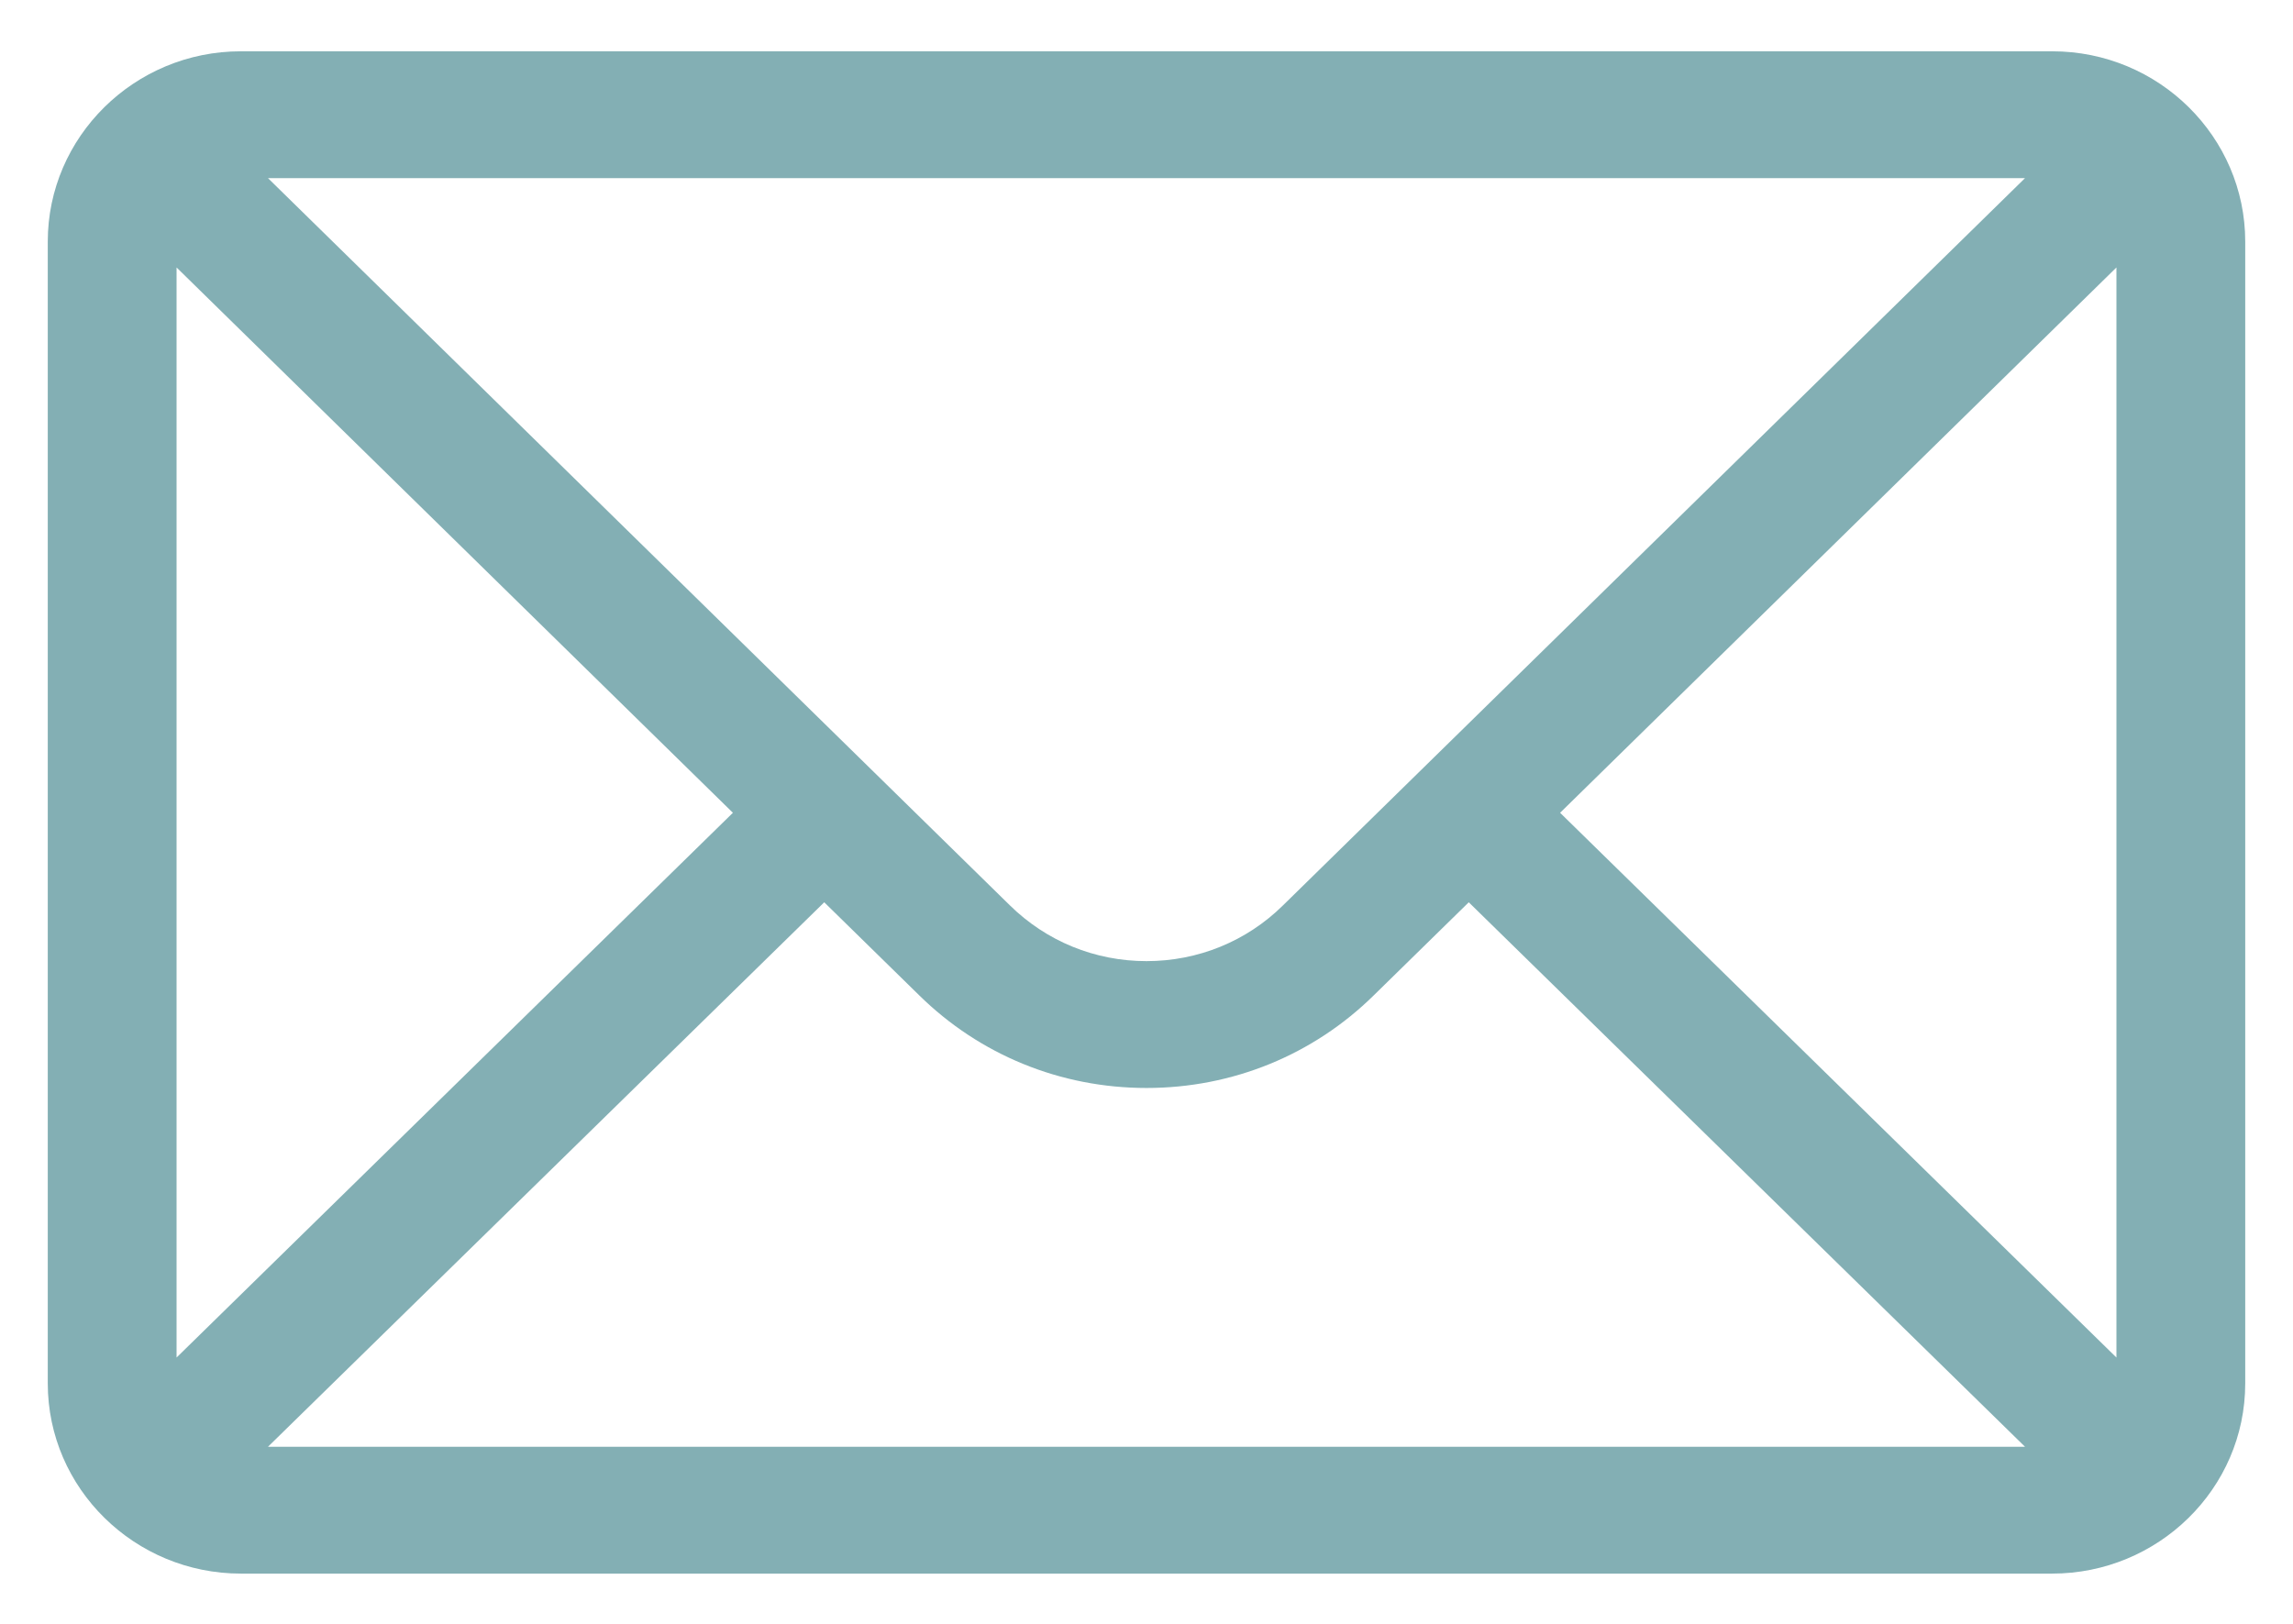 <?xml version="1.0" encoding="UTF-8"?>
<svg xmlns="http://www.w3.org/2000/svg" width="24" height="17" viewBox="0 0 24 17" fill="none">
  <g id="mail" clip-path="url(#clip0_4157_1194)">
    <g id="Group">
      <g id="Group_2">
        <path id="Vector" d="M21.479 0.537H2.521C1.405 0.537 0.5 1.434 0.5 2.529V14.482C0.5 15.584 1.411 16.474 2.521 16.474H21.479C22.586 16.474 23.5 15.588 23.5 14.482V2.529C23.5 1.436 22.599 0.537 21.479 0.537ZM21.195 1.865C20.782 2.27 13.675 9.238 13.429 9.478C13.048 9.854 12.54 10.062 12 10.062C11.46 10.062 10.952 9.854 10.569 9.477C10.404 9.315 3.375 2.424 2.805 1.865H21.195ZM1.848 14.212V2.8L7.671 8.509L1.848 14.212ZM2.805 15.146L8.627 9.446L9.618 10.417C10.254 11.044 11.1 11.39 12 11.39C12.9 11.39 13.746 11.044 14.381 10.418L15.373 9.446L21.195 15.146H2.805ZM22.152 14.212L16.329 8.509L22.152 2.8V14.212Z" fill="#83AFB4"></path>
      </g>
    </g>
  </g>
  <defs>
    <clipPath id="clip0_4157_1194">
      <rect width="23" height="17" fill="white" transform="translate(0.5 0.006)"></rect>
    </clipPath>
  </defs>
</svg>
